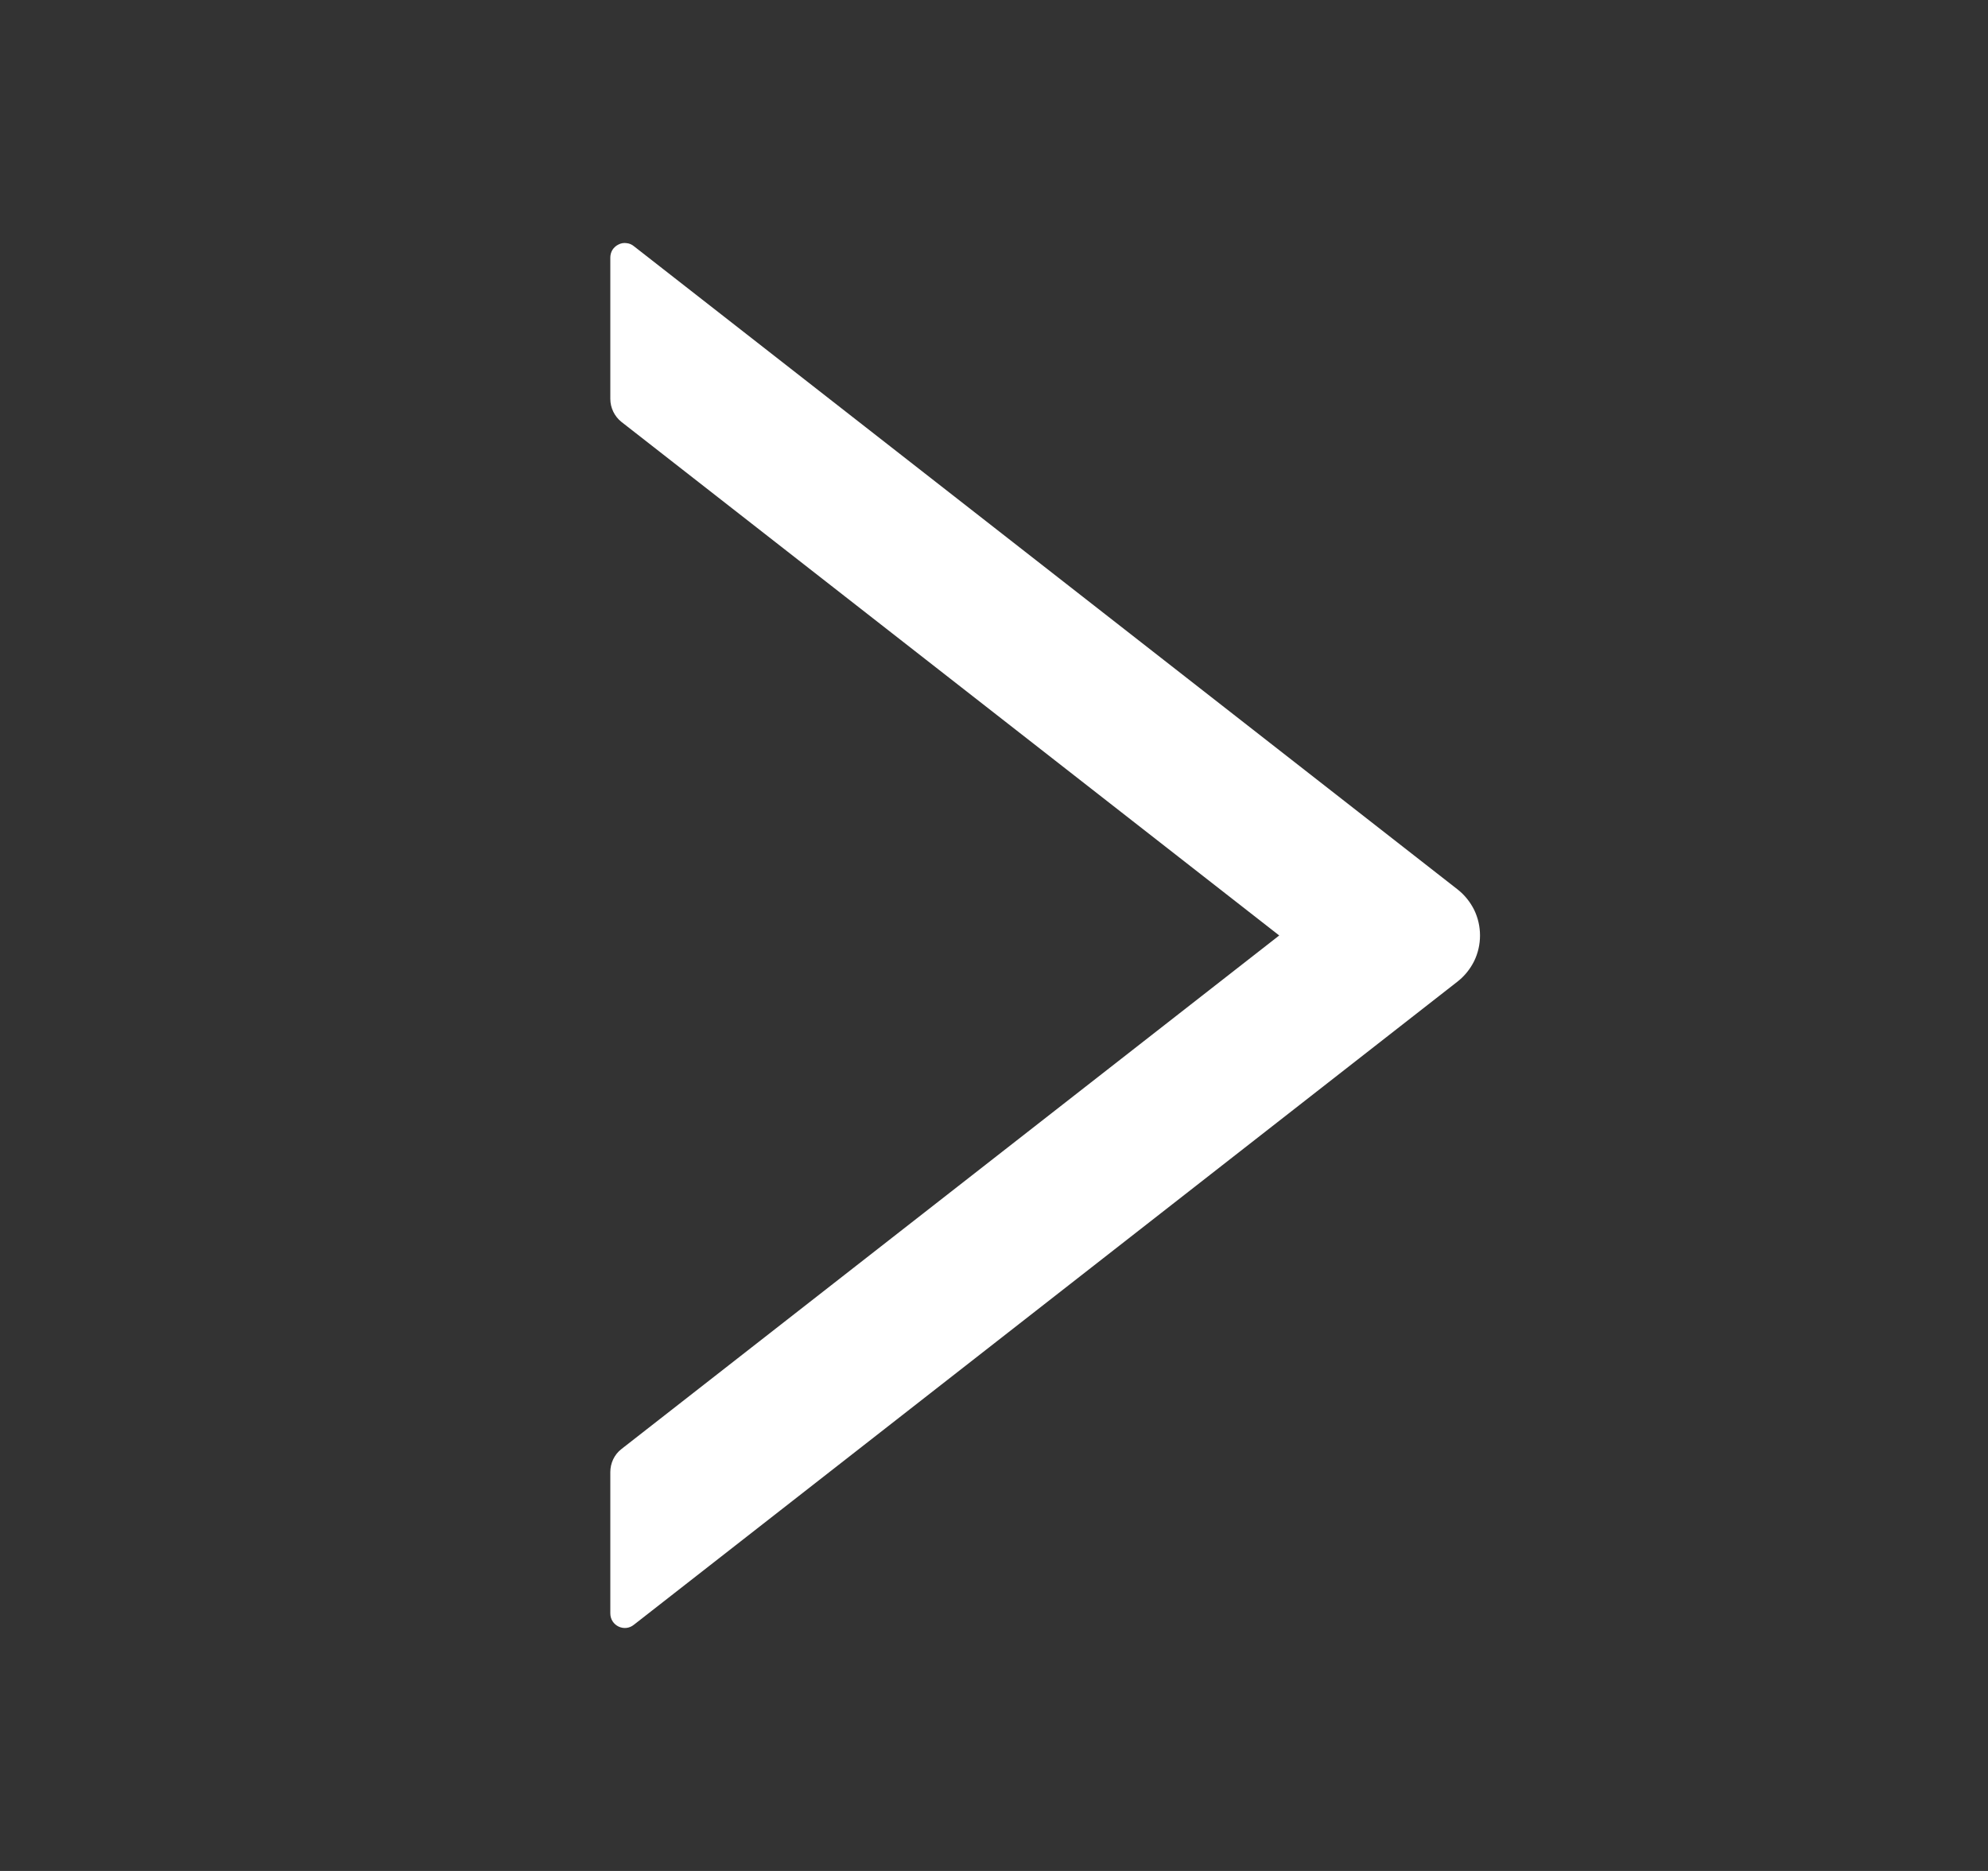 <svg width="17" height="16" viewBox="0 0 17 16" fill="none" xmlns="http://www.w3.org/2000/svg">
<rect x="0" y="0" width="17" height="16" fill="#333333" stroke="none"/>
<path d="M12.464 7.606L5.42 2.105C5.402 2.09 5.38 2.081 5.356 2.079C5.333 2.076 5.31 2.08 5.289 2.091C5.268 2.101 5.25 2.117 5.237 2.137C5.225 2.157 5.219 2.18 5.219 2.203V3.411C5.219 3.488 5.255 3.561 5.314 3.608L10.939 8L5.314 12.392C5.253 12.439 5.219 12.513 5.219 12.589V13.797C5.219 13.902 5.339 13.96 5.42 13.895L12.464 8.394C12.524 8.347 12.572 8.287 12.606 8.219C12.639 8.151 12.656 8.076 12.656 8C12.656 7.924 12.639 7.849 12.606 7.781C12.572 7.713 12.524 7.653 12.464 7.606Z" fill="white"/>
</svg>
